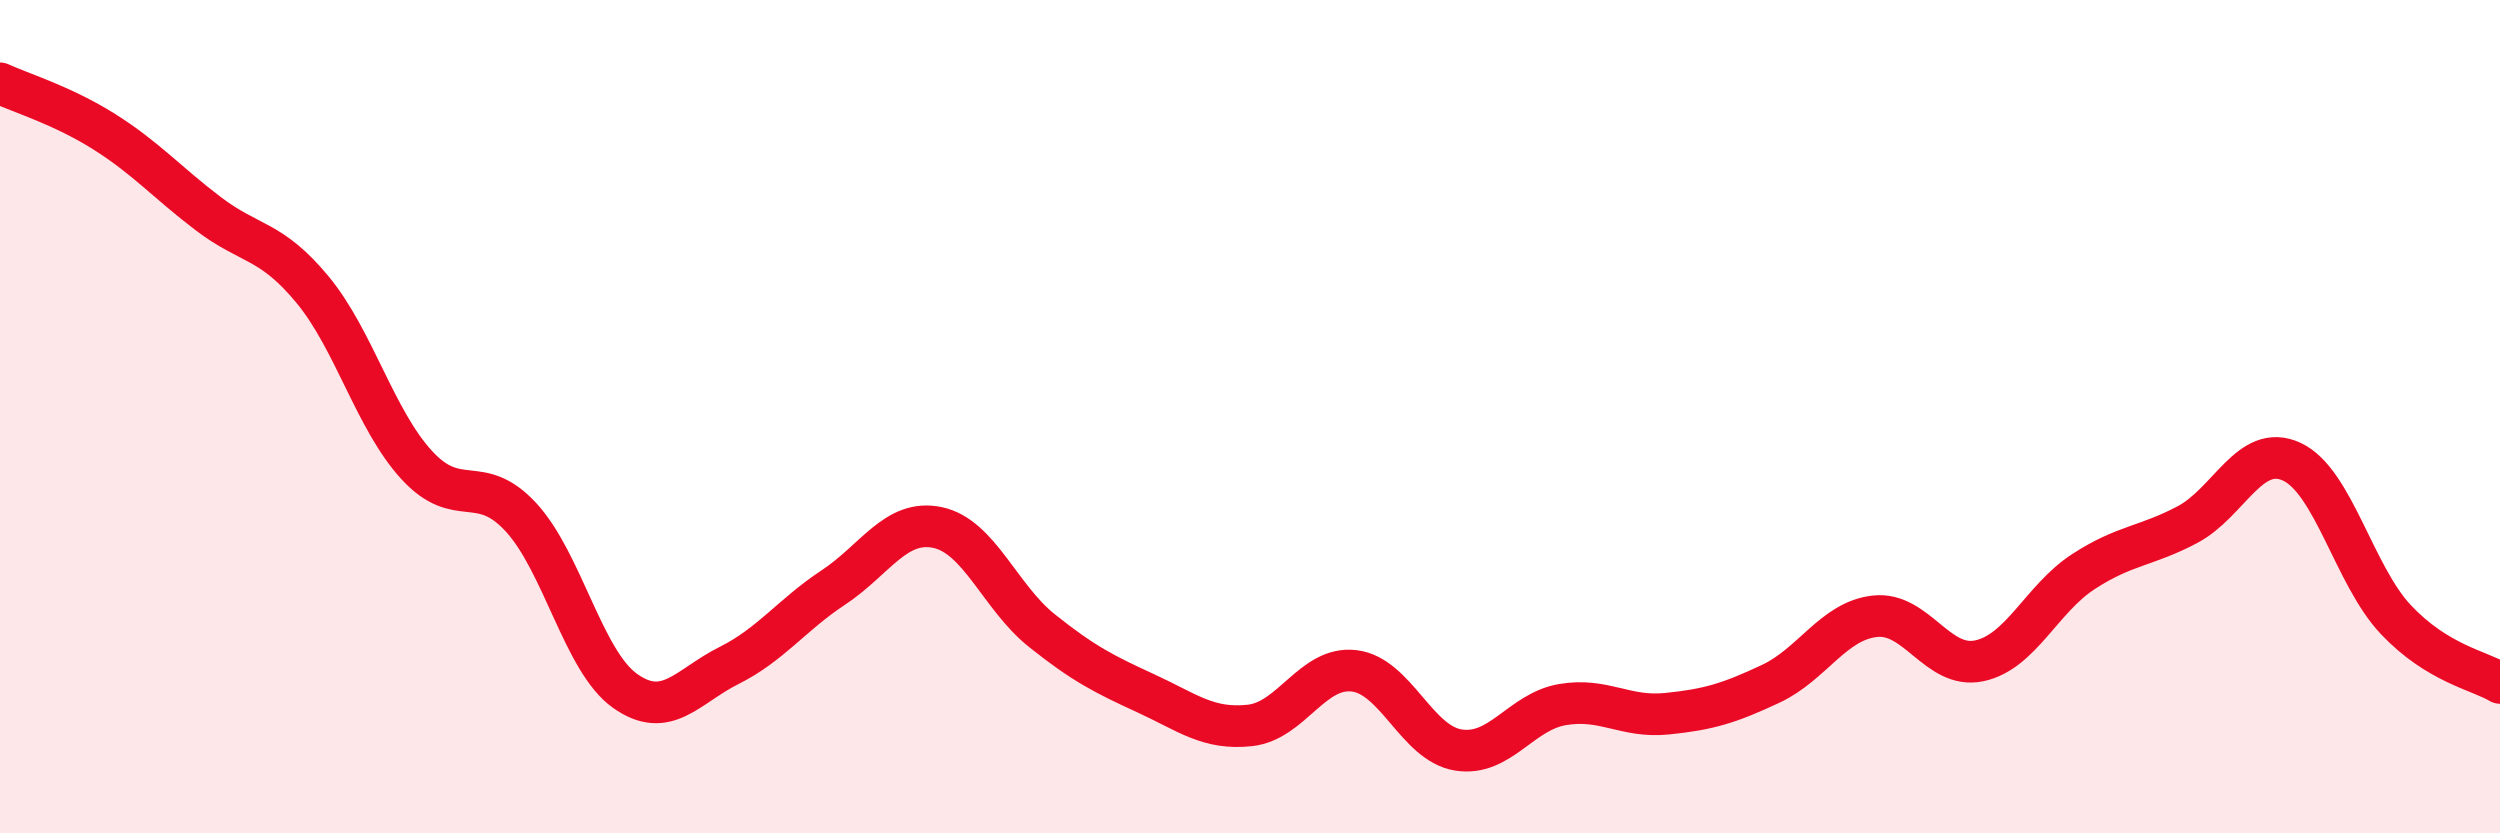 
    <svg width="60" height="20" viewBox="0 0 60 20" xmlns="http://www.w3.org/2000/svg">
      <path
        d="M 0,2 C 0.5,2.23 1.5,2.53 2.5,3.16 C 3.5,3.79 4,4.37 5,5.13 C 6,5.89 6.5,5.74 7.5,6.95 C 8.5,8.16 9,10.07 10,11.16 C 11,12.25 11.5,11.33 12.5,12.41 C 13.5,13.49 14,15.87 15,16.58 C 16,17.29 16.5,16.47 17.5,15.97 C 18.5,15.47 19,14.76 20,14.1 C 21,13.44 21.5,12.45 22.5,12.66 C 23.5,12.87 24,14.33 25,15.13 C 26,15.93 26.5,16.18 27.5,16.64 C 28.5,17.1 29,17.52 30,17.41 C 31,17.3 31.5,15.98 32.5,16.1 C 33.5,16.22 34,17.84 35,18 C 36,18.16 36.5,17.08 37.5,16.91 C 38.5,16.74 39,17.23 40,17.13 C 41,17.03 41.5,16.88 42.5,16.41 C 43.5,15.94 44,14.9 45,14.79 C 46,14.68 46.5,16.07 47.5,15.86 C 48.5,15.65 49,14.37 50,13.72 C 51,13.07 51.5,13.12 52.5,12.59 C 53.5,12.06 54,10.62 55,11.08 C 56,11.54 56.5,13.81 57.5,14.87 C 58.5,15.93 59.5,16.09 60,16.39L60 20L0 20Z"
        fill="#EB0A25"
        opacity="0.1"
        stroke-linecap="round"
        stroke-linejoin="round"
      />
      <path
        d="M 0,2 C 0.5,2.23 1.5,2.53 2.5,3.16 C 3.5,3.79 4,4.37 5,5.13 C 6,5.89 6.5,5.74 7.5,6.95 C 8.5,8.16 9,10.07 10,11.16 C 11,12.25 11.5,11.33 12.5,12.41 C 13.5,13.49 14,15.87 15,16.58 C 16,17.29 16.5,16.47 17.5,15.97 C 18.5,15.47 19,14.76 20,14.1 C 21,13.44 21.5,12.45 22.5,12.66 C 23.5,12.87 24,14.33 25,15.13 C 26,15.93 26.5,16.18 27.5,16.64 C 28.5,17.1 29,17.52 30,17.41 C 31,17.3 31.5,15.98 32.5,16.1 C 33.5,16.22 34,17.84 35,18 C 36,18.16 36.5,17.08 37.5,16.91 C 38.5,16.74 39,17.23 40,17.13 C 41,17.03 41.5,16.88 42.5,16.41 C 43.5,15.94 44,14.9 45,14.79 C 46,14.68 46.5,16.07 47.5,15.86 C 48.5,15.65 49,14.37 50,13.72 C 51,13.07 51.5,13.12 52.5,12.59 C 53.5,12.06 54,10.62 55,11.08 C 56,11.54 56.5,13.81 57.5,14.87 C 58.5,15.93 59.5,16.09 60,16.39"
        stroke="#EB0A25"
        stroke-width="1"
        fill="none"
        stroke-linecap="round"
        stroke-linejoin="round"
      />
    </svg>
  